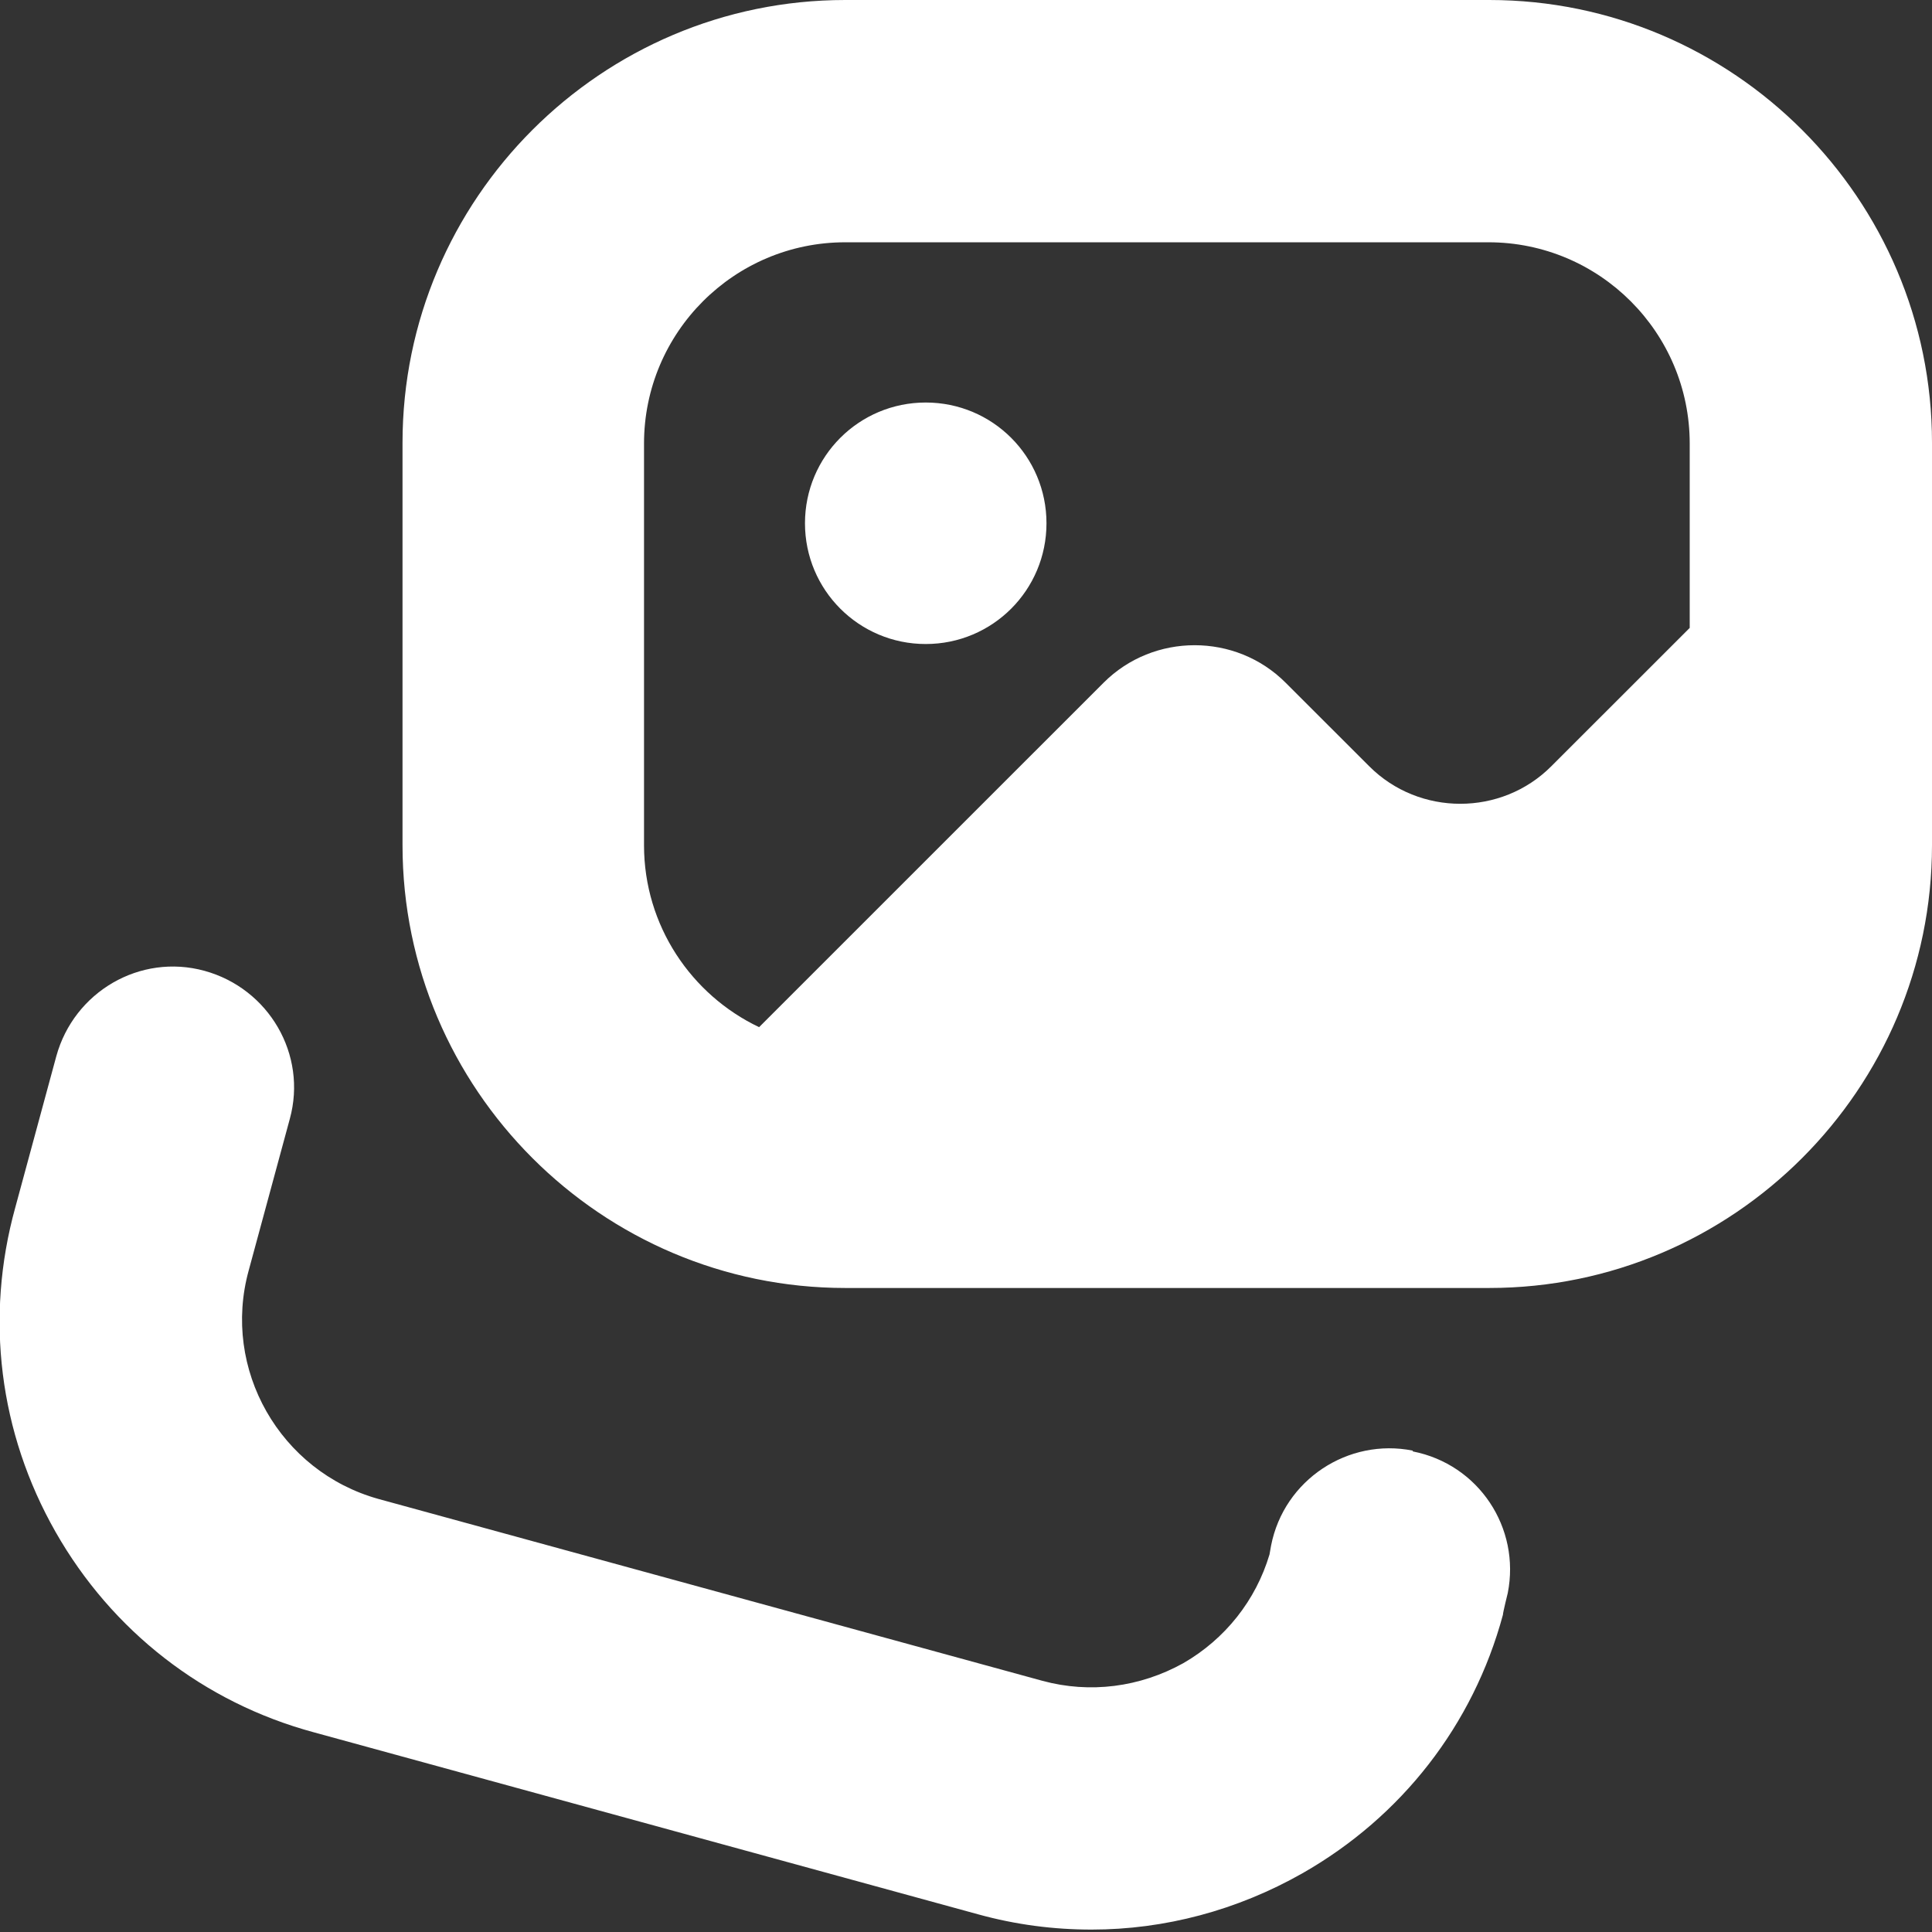 <svg width="32" height="32" viewBox="0 0 32 32" fill="none" xmlns="http://www.w3.org/2000/svg">
<rect x="0" y="0" width="32" height="32" fill="#333333" stroke="none"/>
<g clip-path="url(#clip0_2620_459)">
<path d="M13.333 8.667C13.333 7.56 14.227 6.667 15.333 6.667C16.44 6.667 17.333 7.56 17.333 8.667C17.333 9.773 16.44 10.667 15.333 10.667C14.227 10.667 13.333 9.773 13.333 8.667ZM32 7.333V14C32 18.04 28.707 21.333 24.667 21.333H14C9.96 21.333 6.667 18.04 6.667 14V7.333C6.667 3.293 9.96 0 14 0H24.667C28.707 0 32 3.293 32 7.333ZM10.667 14C10.667 15.333 11.453 16.48 12.573 17.013L18.28 11.307C19.107 10.48 20.467 10.48 21.293 11.307L22.68 12.693C23.507 13.52 24.867 13.52 25.693 12.693L27.987 10.4V7.347C27.987 5.507 26.493 4.013 24.653 4.013H14C12.16 4.013 10.667 5.507 10.667 7.347V14.013V14ZM23.4 24.027C22.333 23.813 21.267 24.507 21.053 25.6L21.027 25.747C20.8 26.507 20.293 27.147 19.6 27.547C18.88 27.947 18.053 28.053 17.267 27.84L6.267 24.827C4.64 24.373 3.667 22.68 4.12 21.04L4.8 18.533C5.093 17.467 4.453 16.373 3.387 16.08C2.32 15.787 1.227 16.427 0.933 17.493L0.253 20C-0.253 21.827 -0.013 23.733 0.92 25.373C1.853 27.013 3.373 28.2 5.2 28.693L16.2 31.707C16.827 31.88 17.453 31.96 18.08 31.96C19.293 31.96 20.493 31.64 21.573 31.027C23.213 30.093 24.4 28.573 24.893 26.747C24.893 26.707 24.973 26.387 24.973 26.387C25.187 25.307 24.493 24.253 23.4 24.04V24.027Z" fill="white"/>
</g>
<defs>
<clipPath id="clip0_2620_459">
<rect width="32" height="32" fill="white"/>
</clipPath>
</defs>
</svg>
